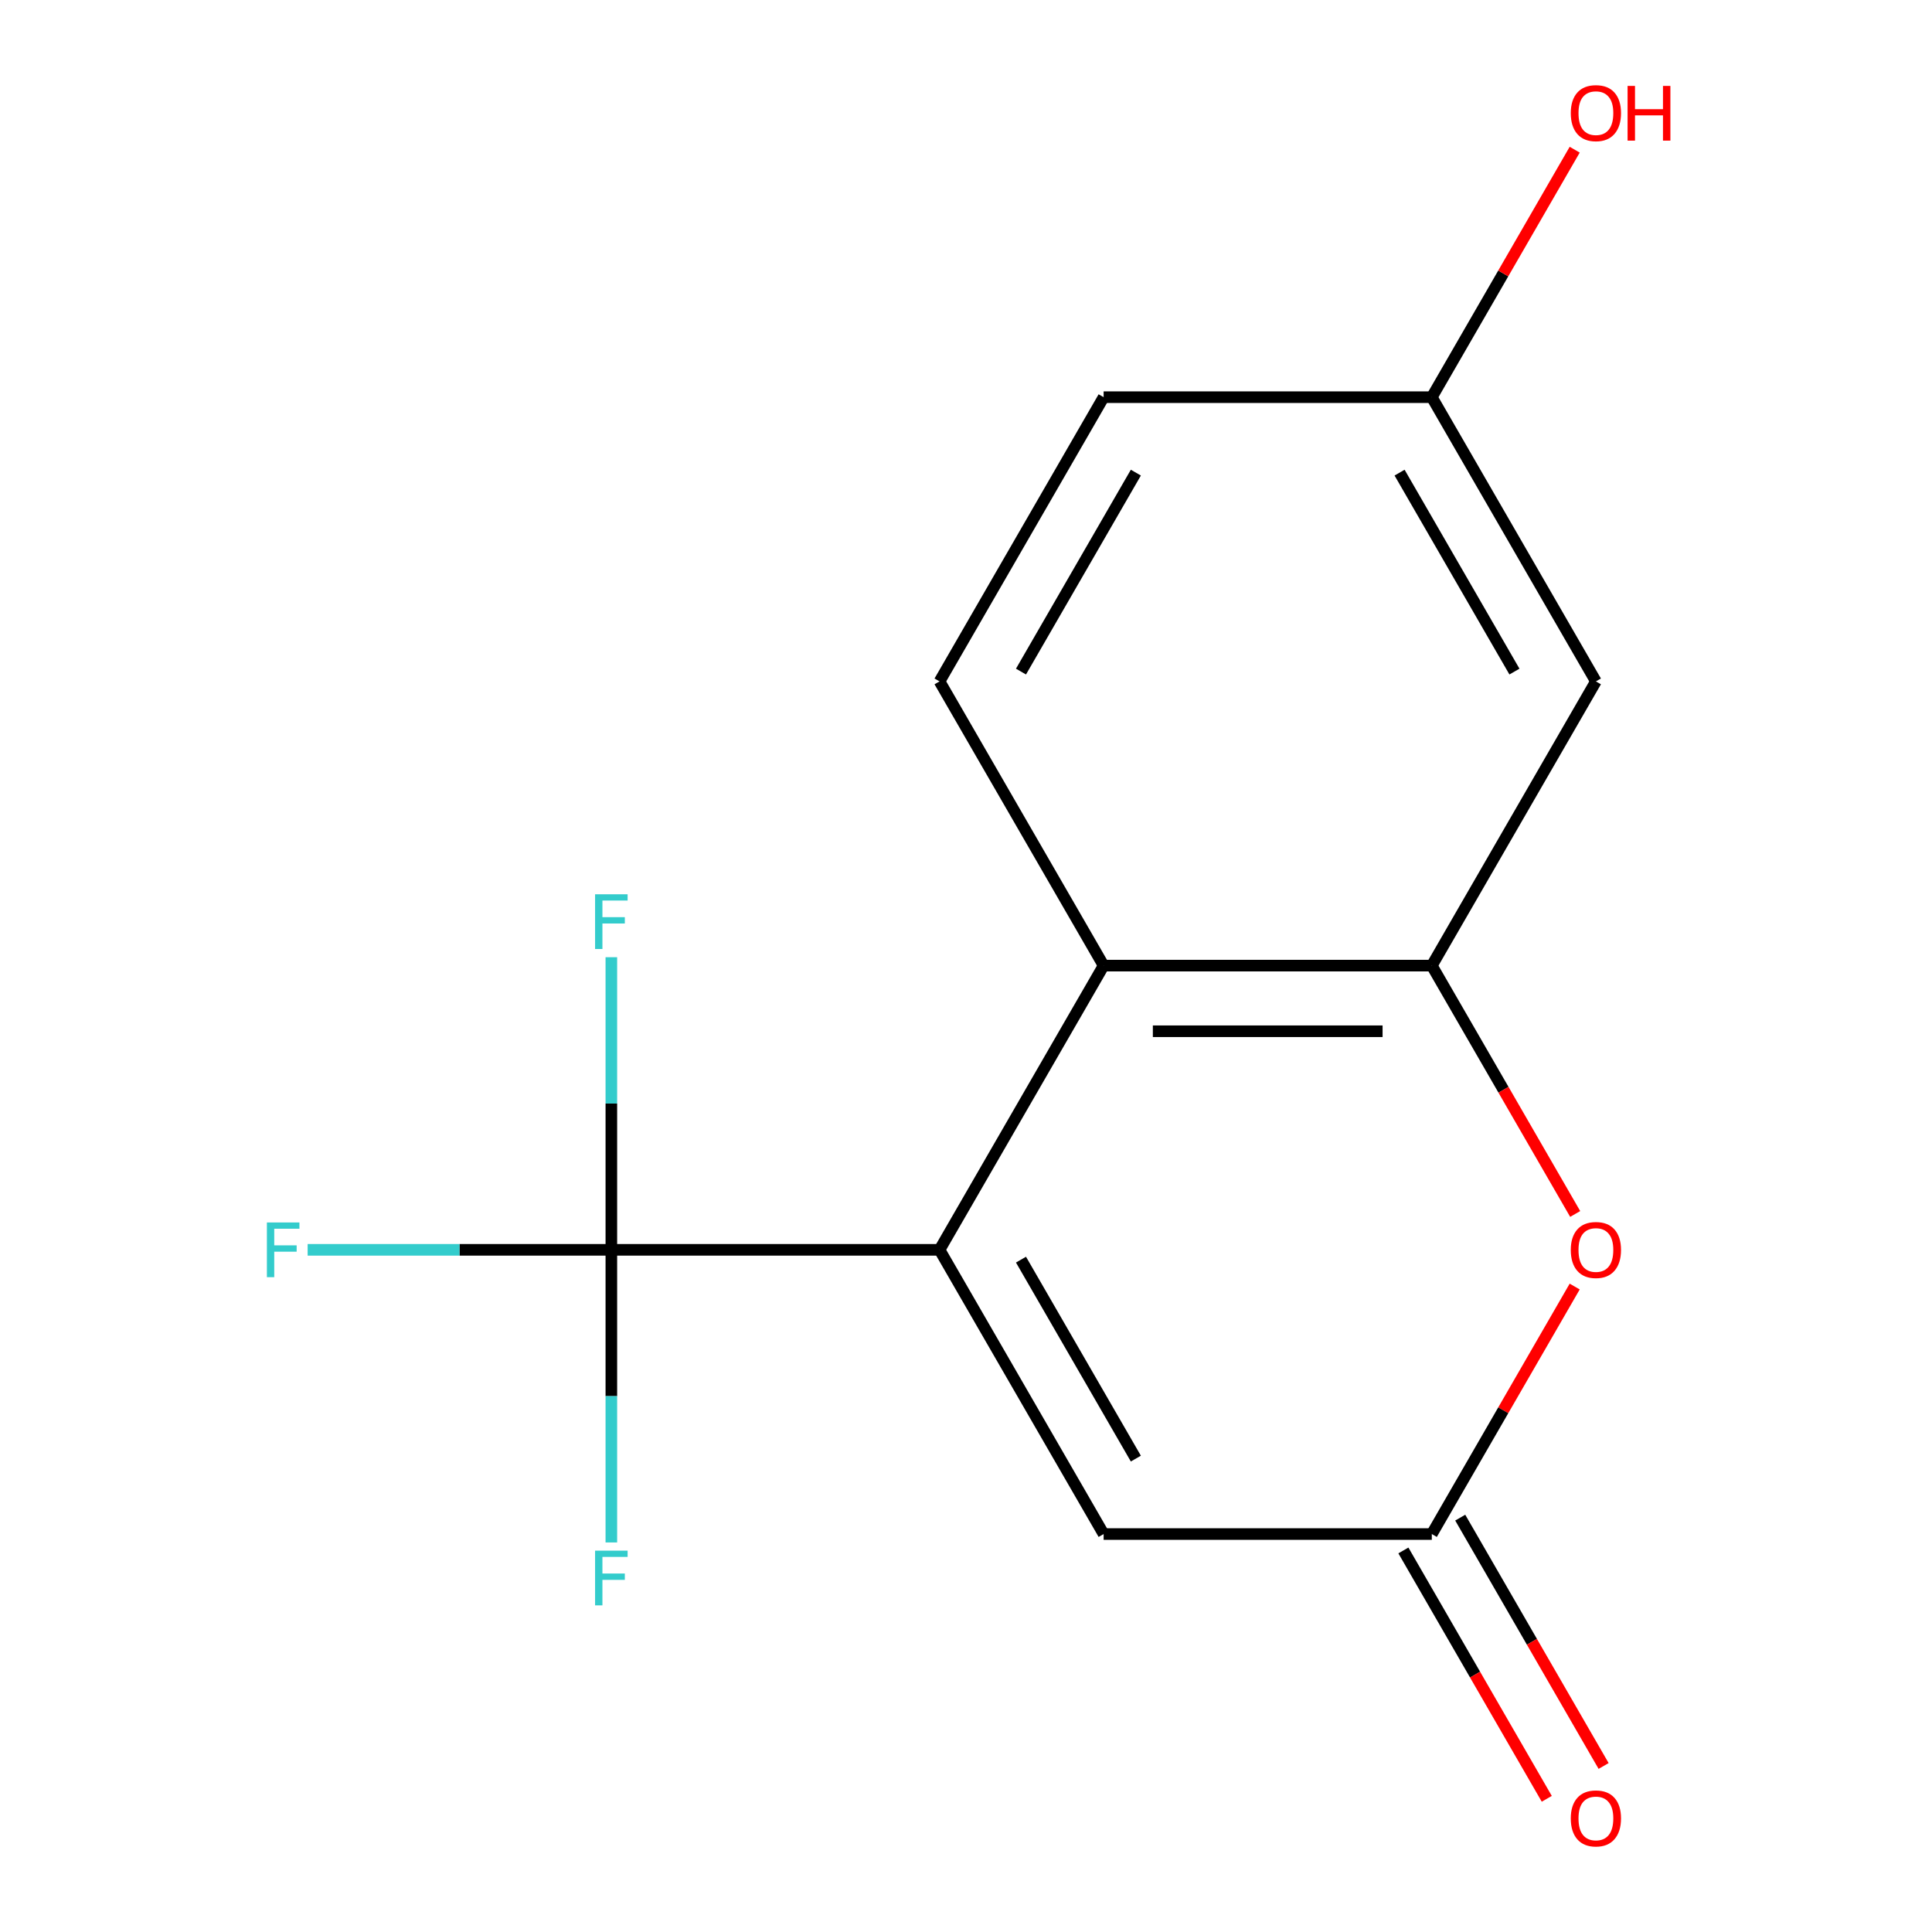 <?xml version='1.0' encoding='iso-8859-1'?>
<svg version='1.1' baseProfile='full'
              xmlns='http://www.w3.org/2000/svg'
                      xmlns:rdkit='http://www.rdkit.org/xml'
                      xmlns:xlink='http://www.w3.org/1999/xlink'
                  xml:space='preserve'
width='1000px' height='1000px' viewBox='0 0 1000 1000'>
<!-- END OF HEADER -->
<rect style='opacity:1.0;fill:#FFFFFF;stroke:none' width='1000' height='1000' x='0' y='0'> </rect>
<path class='bond-0' d='M 486.3,646.909 L 316.433,646.909' style='fill:none;fill-rule:evenodd;stroke:#000000;stroke-width:6px;stroke-linecap:butt;stroke-linejoin:miter;stroke-opacity:1' />
<path class='bond-2' d='M 486.3,646.909 L 571.234,499.8' style='fill:none;fill-rule:evenodd;stroke:#000000;stroke-width:6px;stroke-linecap:butt;stroke-linejoin:miter;stroke-opacity:1' />
<path class='bond-5' d='M 486.3,646.909 L 571.234,794.018' style='fill:none;fill-rule:evenodd;stroke:#000000;stroke-width:6px;stroke-linecap:butt;stroke-linejoin:miter;stroke-opacity:1' />
<path class='bond-5' d='M 528.462,651.989 L 587.916,754.965' style='fill:none;fill-rule:evenodd;stroke:#000000;stroke-width:6px;stroke-linecap:butt;stroke-linejoin:miter;stroke-opacity:1' />
<path class='bond-9' d='M 316.433,646.909 L 237.833,646.909' style='fill:none;fill-rule:evenodd;stroke:#000000;stroke-width:6px;stroke-linecap:butt;stroke-linejoin:miter;stroke-opacity:1' />
<path class='bond-9' d='M 237.833,646.909 L 159.233,646.909' style='fill:none;fill-rule:evenodd;stroke:#33CCCC;stroke-width:6px;stroke-linecap:butt;stroke-linejoin:miter;stroke-opacity:1' />
<path class='bond-10' d='M 316.433,646.909 L 316.433,722.639' style='fill:none;fill-rule:evenodd;stroke:#000000;stroke-width:6px;stroke-linecap:butt;stroke-linejoin:miter;stroke-opacity:1' />
<path class='bond-10' d='M 316.433,722.639 L 316.433,798.37' style='fill:none;fill-rule:evenodd;stroke:#33CCCC;stroke-width:6px;stroke-linecap:butt;stroke-linejoin:miter;stroke-opacity:1' />
<path class='bond-11' d='M 316.433,646.909 L 316.433,571.179' style='fill:none;fill-rule:evenodd;stroke:#000000;stroke-width:6px;stroke-linecap:butt;stroke-linejoin:miter;stroke-opacity:1' />
<path class='bond-11' d='M 316.433,571.179 L 316.433,495.449' style='fill:none;fill-rule:evenodd;stroke:#33CCCC;stroke-width:6px;stroke-linecap:butt;stroke-linejoin:miter;stroke-opacity:1' />
<path class='bond-1' d='M 741.101,499.8 L 571.234,499.8' style='fill:none;fill-rule:evenodd;stroke:#000000;stroke-width:6px;stroke-linecap:butt;stroke-linejoin:miter;stroke-opacity:1' />
<path class='bond-1' d='M 715.621,533.773 L 596.714,533.773' style='fill:none;fill-rule:evenodd;stroke:#000000;stroke-width:6px;stroke-linecap:butt;stroke-linejoin:miter;stroke-opacity:1' />
<path class='bond-3' d='M 741.101,499.8 L 778.208,564.071' style='fill:none;fill-rule:evenodd;stroke:#000000;stroke-width:6px;stroke-linecap:butt;stroke-linejoin:miter;stroke-opacity:1' />
<path class='bond-3' d='M 778.208,564.071 L 815.315,628.343' style='fill:none;fill-rule:evenodd;stroke:#FF0000;stroke-width:6px;stroke-linecap:butt;stroke-linejoin:miter;stroke-opacity:1' />
<path class='bond-6' d='M 741.101,499.8 L 826.034,352.691' style='fill:none;fill-rule:evenodd;stroke:#000000;stroke-width:6px;stroke-linecap:butt;stroke-linejoin:miter;stroke-opacity:1' />
<path class='bond-7' d='M 571.234,499.8 L 486.3,352.691' style='fill:none;fill-rule:evenodd;stroke:#000000;stroke-width:6px;stroke-linecap:butt;stroke-linejoin:miter;stroke-opacity:1' />
<path class='bond-15' d='M 815.061,665.916 L 778.081,729.967' style='fill:none;fill-rule:evenodd;stroke:#FF0000;stroke-width:6px;stroke-linecap:butt;stroke-linejoin:miter;stroke-opacity:1' />
<path class='bond-15' d='M 778.081,729.967 L 741.101,794.018' style='fill:none;fill-rule:evenodd;stroke:#000000;stroke-width:6px;stroke-linecap:butt;stroke-linejoin:miter;stroke-opacity:1' />
<path class='bond-4' d='M 741.101,794.018 L 571.234,794.018' style='fill:none;fill-rule:evenodd;stroke:#000000;stroke-width:6px;stroke-linecap:butt;stroke-linejoin:miter;stroke-opacity:1' />
<path class='bond-8' d='M 726.39,802.512 L 763.497,866.783' style='fill:none;fill-rule:evenodd;stroke:#000000;stroke-width:6px;stroke-linecap:butt;stroke-linejoin:miter;stroke-opacity:1' />
<path class='bond-8' d='M 763.497,866.783 L 800.604,931.054' style='fill:none;fill-rule:evenodd;stroke:#FF0000;stroke-width:6px;stroke-linecap:butt;stroke-linejoin:miter;stroke-opacity:1' />
<path class='bond-8' d='M 755.812,785.525 L 792.919,849.796' style='fill:none;fill-rule:evenodd;stroke:#000000;stroke-width:6px;stroke-linecap:butt;stroke-linejoin:miter;stroke-opacity:1' />
<path class='bond-8' d='M 792.919,849.796 L 830.026,914.068' style='fill:none;fill-rule:evenodd;stroke:#FF0000;stroke-width:6px;stroke-linecap:butt;stroke-linejoin:miter;stroke-opacity:1' />
<path class='bond-12' d='M 826.034,352.691 L 741.101,205.582' style='fill:none;fill-rule:evenodd;stroke:#000000;stroke-width:6px;stroke-linecap:butt;stroke-linejoin:miter;stroke-opacity:1' />
<path class='bond-12' d='M 783.873,347.611 L 724.419,244.635' style='fill:none;fill-rule:evenodd;stroke:#000000;stroke-width:6px;stroke-linecap:butt;stroke-linejoin:miter;stroke-opacity:1' />
<path class='bond-13' d='M 486.3,352.691 L 571.234,205.582' style='fill:none;fill-rule:evenodd;stroke:#000000;stroke-width:6px;stroke-linecap:butt;stroke-linejoin:miter;stroke-opacity:1' />
<path class='bond-13' d='M 528.462,347.611 L 587.916,244.635' style='fill:none;fill-rule:evenodd;stroke:#000000;stroke-width:6px;stroke-linecap:butt;stroke-linejoin:miter;stroke-opacity:1' />
<path class='bond-14' d='M 741.101,205.582 L 778.081,141.53' style='fill:none;fill-rule:evenodd;stroke:#000000;stroke-width:6px;stroke-linecap:butt;stroke-linejoin:miter;stroke-opacity:1' />
<path class='bond-14' d='M 778.081,141.53 L 815.061,77.479' style='fill:none;fill-rule:evenodd;stroke:#FF0000;stroke-width:6px;stroke-linecap:butt;stroke-linejoin:miter;stroke-opacity:1' />
<path class='bond-16' d='M 741.101,205.582 L 571.234,205.582' style='fill:none;fill-rule:evenodd;stroke:#000000;stroke-width:6px;stroke-linecap:butt;stroke-linejoin:miter;stroke-opacity:1' />
<path  class='atom-4' d='M 813.034 646.989
Q 813.034 640.189, 816.394 636.389
Q 819.754 632.589, 826.034 632.589
Q 832.314 632.589, 835.674 636.389
Q 839.034 640.189, 839.034 646.989
Q 839.034 653.869, 835.634 657.789
Q 832.234 661.669, 826.034 661.669
Q 819.794 661.669, 816.394 657.789
Q 813.034 653.909, 813.034 646.989
M 826.034 658.469
Q 830.354 658.469, 832.674 655.589
Q 835.034 652.669, 835.034 646.989
Q 835.034 641.429, 832.674 638.629
Q 830.354 635.789, 826.034 635.789
Q 821.714 635.789, 819.354 638.589
Q 817.034 641.389, 817.034 646.989
Q 817.034 652.709, 819.354 655.589
Q 821.714 658.469, 826.034 658.469
' fill='#FF0000'/>
<path  class='atom-9' d='M 813.034 941.208
Q 813.034 934.408, 816.394 930.608
Q 819.754 926.808, 826.034 926.808
Q 832.314 926.808, 835.674 930.608
Q 839.034 934.408, 839.034 941.208
Q 839.034 948.088, 835.634 952.008
Q 832.234 955.888, 826.034 955.888
Q 819.794 955.888, 816.394 952.008
Q 813.034 948.128, 813.034 941.208
M 826.034 952.688
Q 830.354 952.688, 832.674 949.808
Q 835.034 946.888, 835.034 941.208
Q 835.034 935.648, 832.674 932.848
Q 830.354 930.008, 826.034 930.008
Q 821.714 930.008, 819.354 932.808
Q 817.034 935.608, 817.034 941.208
Q 817.034 946.928, 819.354 949.808
Q 821.714 952.688, 826.034 952.688
' fill='#FF0000'/>
<path  class='atom-10' d='M 138.146 632.749
L 154.986 632.749
L 154.986 635.989
L 141.946 635.989
L 141.946 644.589
L 153.546 644.589
L 153.546 647.869
L 141.946 647.869
L 141.946 661.069
L 138.146 661.069
L 138.146 632.749
' fill='#33CCCC'/>
<path  class='atom-11' d='M 308.013 802.616
L 324.853 802.616
L 324.853 805.856
L 311.813 805.856
L 311.813 814.456
L 323.413 814.456
L 323.413 817.736
L 311.813 817.736
L 311.813 830.936
L 308.013 830.936
L 308.013 802.616
' fill='#33CCCC'/>
<path  class='atom-12' d='M 308.013 462.882
L 324.853 462.882
L 324.853 466.122
L 311.813 466.122
L 311.813 474.722
L 323.413 474.722
L 323.413 478.002
L 311.813 478.002
L 311.813 491.202
L 308.013 491.202
L 308.013 462.882
' fill='#33CCCC'/>
<path  class='atom-15' d='M 813.034 58.552
Q 813.034 51.752, 816.394 47.952
Q 819.754 44.152, 826.034 44.152
Q 832.314 44.152, 835.674 47.952
Q 839.034 51.752, 839.034 58.552
Q 839.034 65.432, 835.634 69.352
Q 832.234 73.232, 826.034 73.232
Q 819.794 73.232, 816.394 69.352
Q 813.034 65.472, 813.034 58.552
M 826.034 70.032
Q 830.354 70.032, 832.674 67.152
Q 835.034 64.232, 835.034 58.552
Q 835.034 52.992, 832.674 50.192
Q 830.354 47.352, 826.034 47.352
Q 821.714 47.352, 819.354 50.152
Q 817.034 52.952, 817.034 58.552
Q 817.034 64.272, 819.354 67.152
Q 821.714 70.032, 826.034 70.032
' fill='#FF0000'/>
<path  class='atom-15' d='M 842.434 44.472
L 846.274 44.472
L 846.274 56.512
L 860.754 56.512
L 860.754 44.472
L 864.594 44.472
L 864.594 72.792
L 860.754 72.792
L 860.754 59.712
L 846.274 59.712
L 846.274 72.792
L 842.434 72.792
L 842.434 44.472
' fill='#FF0000'/>
</svg>
